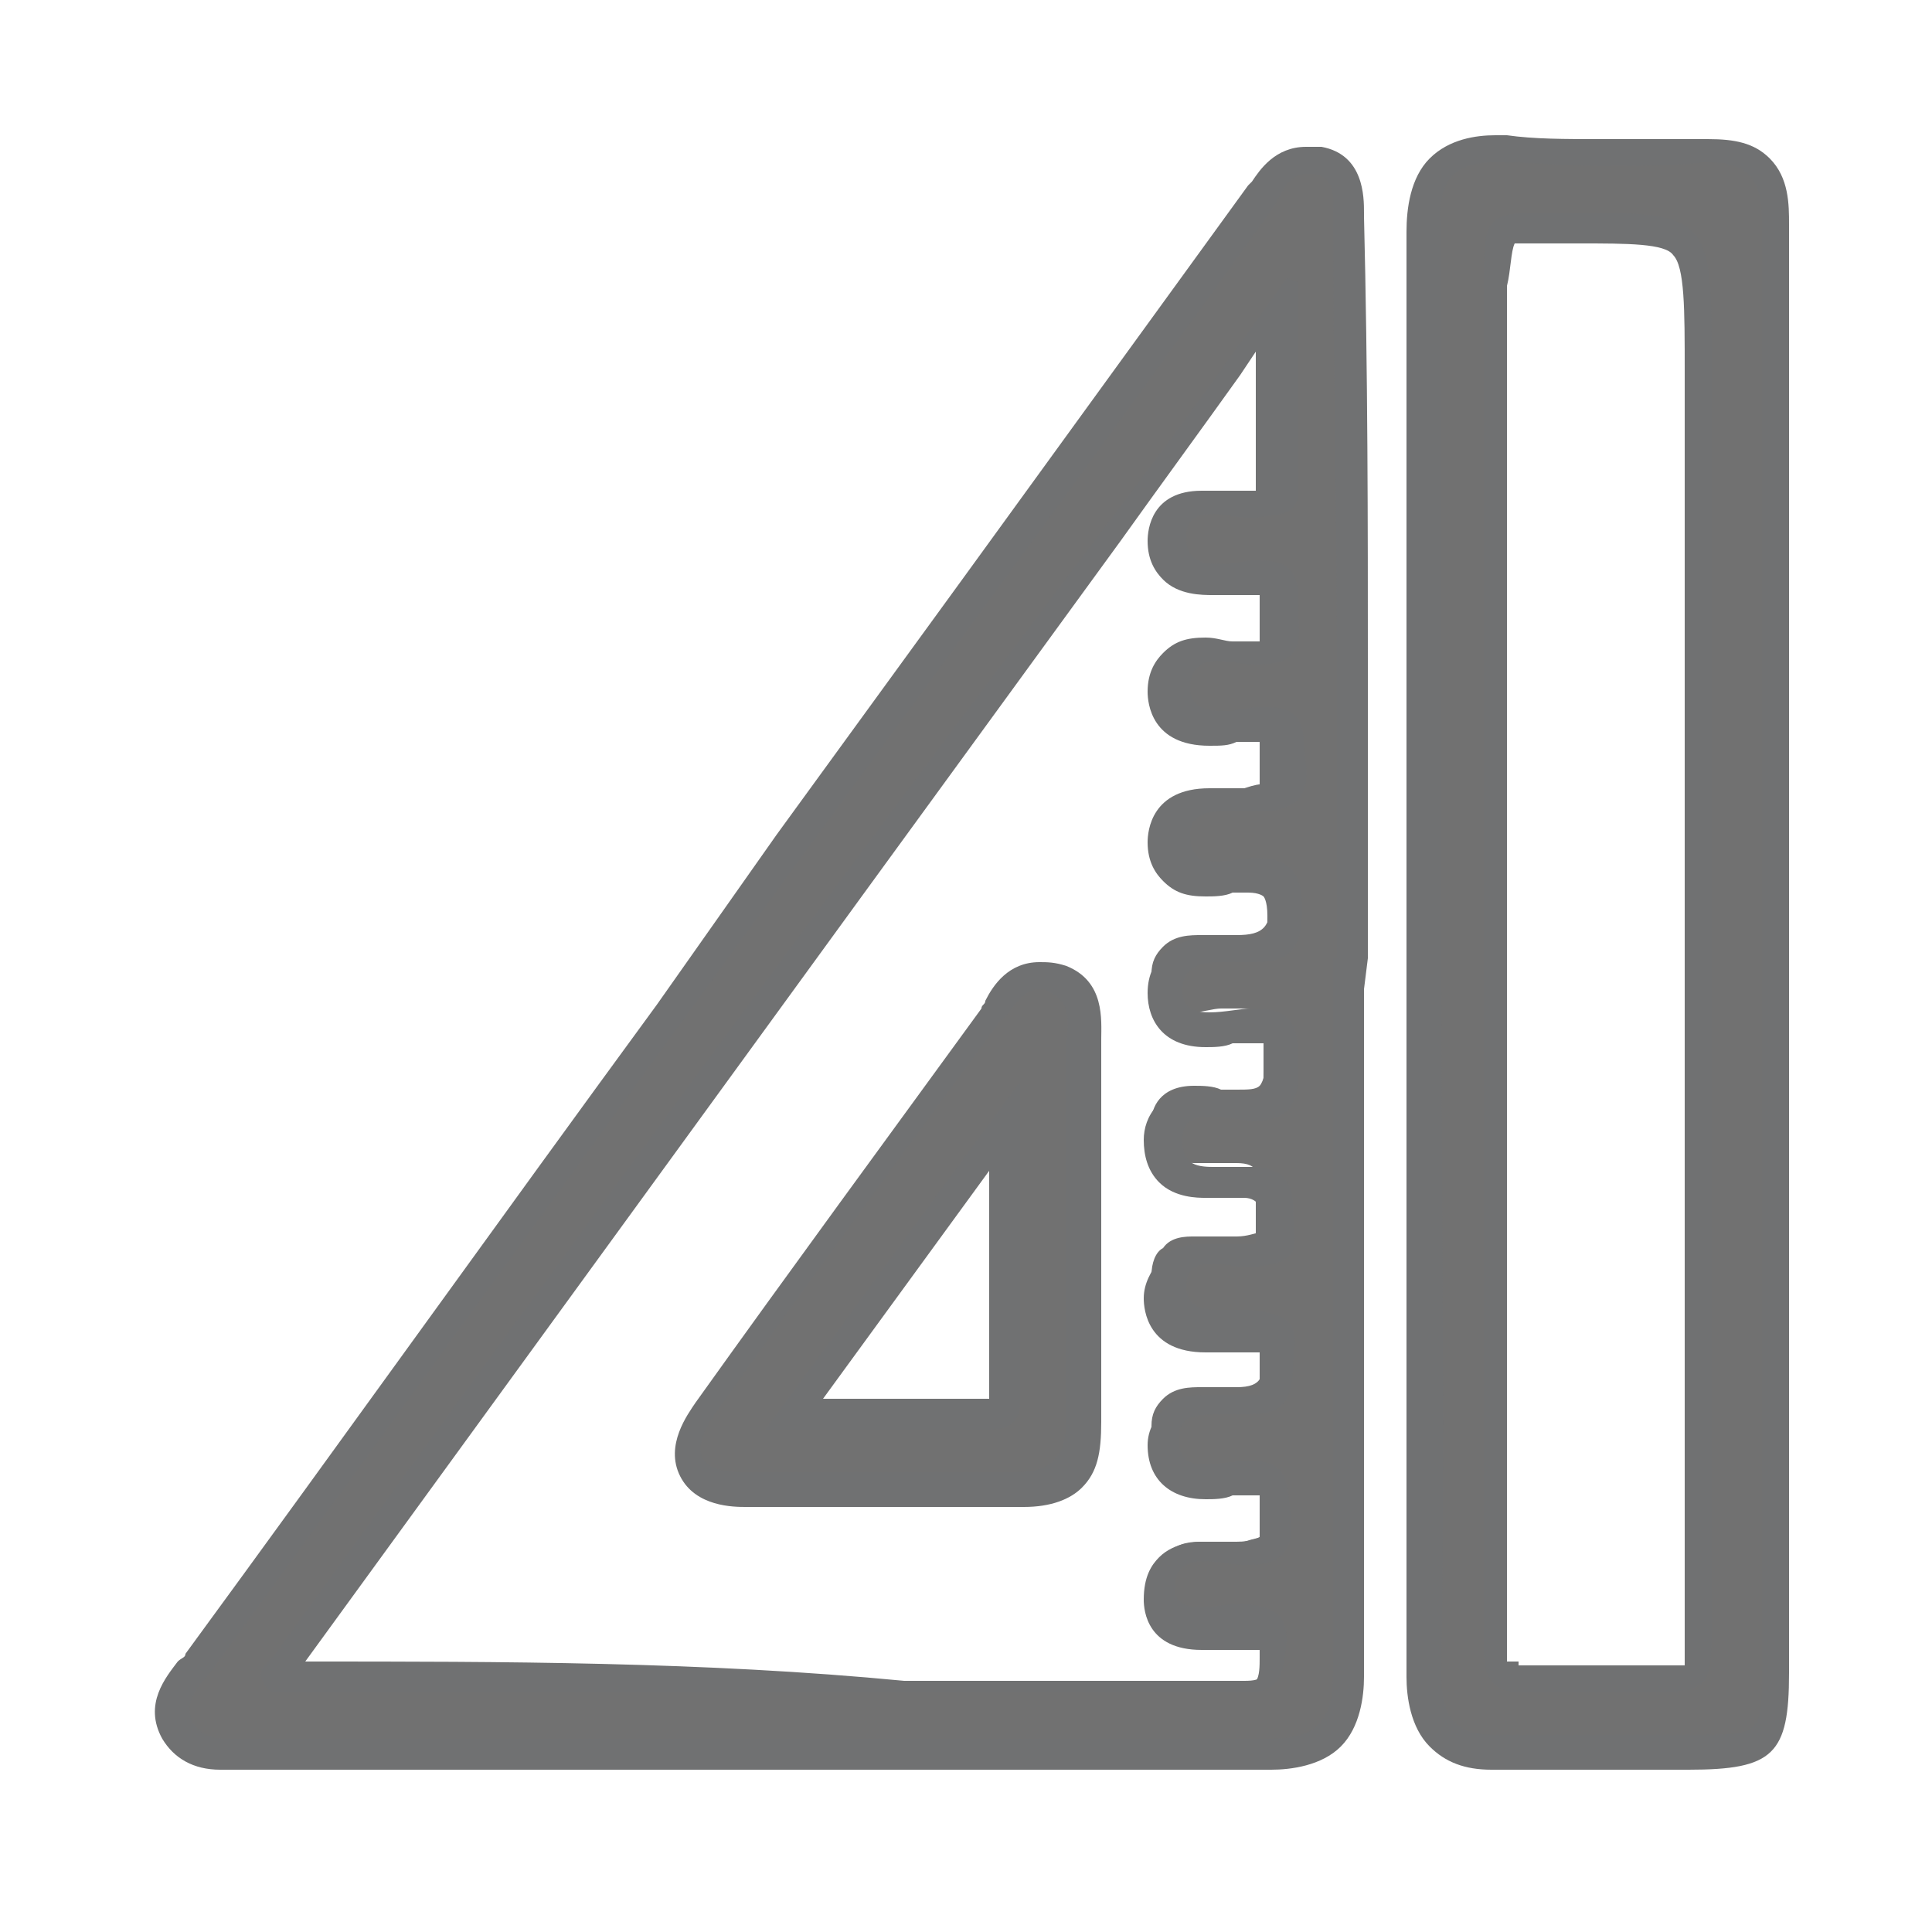 <?xml version="1.0" encoding="utf-8"?>
<!-- Generator: Adobe Illustrator 27.9.0, SVG Export Plug-In . SVG Version: 6.00 Build 0)  -->
<svg version="1.1" xmlns="http://www.w3.org/2000/svg" xmlns:xlink="http://www.w3.org/1999/xlink" x="0px" y="0px"
	 viewBox="0 0 50 50" style="enable-background:new 0 0 50 50;" xml:space="preserve">
<style type="text/css">
	.st0{fill:#717171;}
	.st1{fill:#707172;}
</style>
<g id="Layer_1">
</g>
<g id="Layer_2">
	<g id="_x37_euKDh_00000182486781276498014870000016964922168620601266_">
		<g>
			<g>
				<g>
					<path class="st0" d="M32.9,45.4c-4.8,0-9.6,0-14.4,0l-12.2,0c-0.1,0-0.2,0-0.2,0c-0.1,0-0.2,0-0.3,0c-0.3,0-0.8-0.1-1.1-0.6
						c-0.4-0.7,0.1-1.3,0.4-1.6C5,43.1,5,43,5.1,43c4-5.5,8-11.1,12.1-16.6L32.7,4.9c0.2-0.3,0.5-0.8,1.1-0.8c0.1,0,0.2,0,0.2,0
						c0.8,0.2,0.8,1,0.8,1.3l0,0.2c0,3.8,0.1,7.7,0.1,11.5c0,1.8,0,3.5,0,5.3l0,2.8h0l0,4.4c0,4.6,0,9.1,0,13.7
						c0,0.8-0.1,1.2-0.5,1.6C34.1,45.2,33.6,45.4,32.9,45.4L32.9,45.4z M28.7,13.8L7.5,43c0,0.1-0.1,0.1-0.2,0.2
						c-0.1,0.1-0.2,0.2-0.2,0.2c0,0,0,0.1,0.2,0.1c0.1,0,0.2,0,0.3,0c0.1,0,0.2,0,0.3,0c5.1,0,10.3,0,15.4,0h6.6c0.3,0,1.3,0,1.5,0
						c0.3,0,0.5,0,0.8,0c0,0,0,0,0,0c0.5,0,0.6-0.1,0.7-1c0-0.5,0-0.5-0.7-0.6c0,0,0,0-0.1,0c-0.2,0-0.3,0-0.5,0c-0.2,0-0.4,0-0.6,0
						c-0.9,0-1.1-0.6-1.1-0.9s0.1-0.6,0.3-0.8c0.3-0.3,0.7-0.3,0.9-0.3c0.2,0,0.4,0,0.5,0c0.1,0,0.3,0,0.4,0c0.4,0,0.6-0.1,0.7-0.2
						c0.1-0.1,0.1-0.3,0.1-0.7l0-0.2c0-0.7-0.1-0.9-0.7-0.9c0,0,0,0,0,0c-0.1,0-0.3,0-0.5,0c-0.2,0-0.4,0.1-0.7,0.1
						c-1,0-1.1-0.7-1.1-1.1c0-0.3,0.1-0.5,0.3-0.7c0.3-0.3,0.7-0.3,1-0.3c0.2,0,0.3,0,0.5,0c0.1,0,0.3,0,0.4,0
						c0.7,0,0.7-0.3,0.7-0.9c0-0.2,0-0.3,0-0.4c0-0.2,0-0.3,0-0.4c-0.1-0.1-0.5-0.1-0.7-0.2l-0.1,0c-0.1,0-0.2,0-0.4,0
						c-0.2,0-0.3,0-0.5,0c-1,0-1.2-0.5-1.2-1c0-0.3,0.1-0.6,0.3-0.7c0.2-0.3,0.6-0.3,0.8-0.3c0.2,0,0.3,0,0.5,0c0.1,0,0.3,0,0.4,0
						c0,0,0.2,0,0.2,0c0.3,0,0.5-0.1,0.6-0.1c0-0.1,0.1-0.2,0-0.4c0-0.2,0-0.3,0-0.5c0-0.6,0-0.9-0.6-0.9c0,0-0.1,0-0.1,0
						c-0.1,0-0.3,0-0.4,0c-0.2,0-0.3,0-0.5,0c-0.3,0-0.7,0-0.9-0.3c-0.2-0.2-0.3-0.5-0.3-0.8c0-0.3,0.2-0.9,1.1-0.9
						c0.2,0,0.5,0,0.7,0.1c0.2,0,0.3,0,0.4,0c0,0,0,0,0,0c0.3,0,0.5,0,0.6-0.1c0.1-0.1,0.2-0.5,0.2-0.9c0-0.9-0.1-1.1-0.7-1.1
						c-0.2,0-0.3,0-0.5,0c-0.2,0-0.5,0.1-0.7,0.1c-1,0-1.1-0.7-1.1-1c0-0.3,0.1-0.5,0.3-0.7c0.3-0.3,0.7-0.3,1-0.3
						c0.2,0,0.3,0,0.5,0c0.1,0,0.3,0,0.4,0c0.7,0,0.9-0.2,0.9-1c0-0.8-0.2-0.9-0.8-0.9c-0.1,0-0.3,0-0.4,0c-0.2,0-0.4,0-0.6,0
						c-0.4,0-0.7-0.1-0.9-0.3C30.1,22.2,30,22,30,21.7c0-0.4,0.2-1,1.2-1c0.2,0,0.3,0,0.5,0c0.1,0,0.3,0,0.4,0
						c0.4,0,0.7-0.1,0.8-0.2c0.1-0.1,0.1-0.3,0.1-0.6l0-0.3c0-0.7-0.1-0.8-0.6-0.8c0,0-0.1,0-0.2,0c-0.1,0-0.2,0-0.3,0
						c-0.2,0-0.5,0.1-0.7,0.1c-1.1,0-1.2-0.6-1.2-1c0-0.3,0.1-0.6,0.3-0.8c0.2-0.2,0.5-0.3,0.8-0.3c0.2,0,0.4,0,0.6,0.1
						c0.2,0,0.3,0,0.4,0l0,0c0.3,0,0.6,0,0.6-0.1c0.1-0.1,0.1-0.3,0.1-0.7l0-0.3c0-0.7,0-0.8-0.6-0.8l-0.1,0c-0.1,0-0.2,0-0.3,0
						c-0.2,0-0.4,0-0.6,0c-0.3,0-0.7,0-1-0.3c-0.2-0.2-0.3-0.4-0.3-0.8c0-0.3,0.2-0.9,1.1-0.9c0.2,0,0.3,0,0.5,0c0.1,0,0.3,0,0.4,0
						c0.1,0,0.1,0,0.2,0c0.1,0,0.2,0,0.3,0c0.5,0,0.5-0.1,0.5-0.3c0-1.3,0-2.5,0-3.8l0-1L28.7,13.8z"/>
					<path class="st1" d="M33.8,4.5c0,0,0.1,0,0.2,0c0.6,0.1,0.5,0.7,0.5,1.1c0,3.8,0.1,7.7,0.1,11.5c0,2.6,0,5.1,0,7.7
						c0,0,0,0-0.1,0c0,6.2,0,12.3,0,18.5c0,1.2-0.4,1.7-1.6,1.7c0,0,0,0,0,0c-4.8,0-9.6,0-14.4,0c-2.3,0-4.6,0-6.9,0
						c-1.8,0-3.5,0-5.3,0c0,0,0,0,0,0c-0.2,0-0.4,0-0.5,0c-0.3,0-0.6-0.1-0.8-0.4c-0.3-0.6,0.2-1,0.5-1.4c5.1-7,10.2-14.1,15.3-21.1
						c4.1-5.6,8.2-11.2,12.2-16.8C33.2,4.9,33.4,4.5,33.8,4.5 M7.3,43.8c0.2,0,0.4,0,0.6,0c0,0,0,0,0,0c5.1,0,10.3,0,15.4,0
						c2.2,0,4.4,0,6.6,0c0.5,0,1,0,1.5,0c0.3,0,0.5,0,0.8,0c0,0,0.1,0,0.1,0c0.9,0,0.9-0.6,1-1.3c0-0.8-0.4-0.9-1.1-1
						c0,0-0.1,0-0.1,0c-0.3,0-0.7,0.1-1,0.1c-0.4,0-0.7-0.1-0.7-0.5c0-0.6,0.4-0.7,0.8-0.7c0.3,0,0.7,0.1,1,0.1c0,0,0,0,0.1,0
						c0.9,0,1.2-0.4,1.1-1.3c-0.1-0.8,0-1.4-1.1-1.4c0,0,0,0,0,0c-0.3,0-0.7,0.1-1.1,0.1c-0.4,0-0.7-0.1-0.7-0.7
						c0-0.5,0.4-0.6,0.9-0.6c0.3,0,0.6,0,0.9,0c0,0,0.1,0,0.1,0c1.2,0,1-0.9,1.1-1.7c0.1-0.8-0.4-0.9-1.1-1c0,0-0.1,0-0.1,0
						c-0.3,0-0.6,0-0.8,0c-0.4,0-0.8-0.1-0.8-0.6c0-0.5,0.3-0.6,0.7-0.6c0.3,0,0.6,0.1,0.9,0.1c0.1,0,0.1,0,0.1,0
						c0.6-0.1,1.2-0.1,1.1-0.9c-0.1-0.7,0.2-1.6-1-1.7c-0.1,0-0.1,0-0.2,0c-0.3,0-0.6,0-0.9,0c-0.5,0-0.8-0.1-0.8-0.7
						c0-0.5,0.3-0.6,0.7-0.6c0.4,0,0.8,0.1,1.1,0.1c0,0,0,0,0.1,0c1,0,1.1-0.6,1.1-1.4c0-0.8,0-1.5-1.1-1.5c0,0-0.1,0-0.1,0
						c-0.3,0-0.7,0.1-1.1,0.1c-0.4,0-0.7-0.1-0.7-0.6c0-0.5,0.4-0.7,0.9-0.7c0.3,0,0.6,0,0.9,0c0,0,0,0,0.1,0c1,0,1.2-0.5,1.2-1.4
						c0-0.9-0.3-1.3-1.2-1.3c0,0,0,0,0,0c-0.3,0-0.7,0.1-1,0.1c-0.4,0-0.7-0.1-0.7-0.7c0-0.5,0.4-0.6,0.8-0.6c0.3,0,0.6,0,0.9,0
						c0,0,0,0,0.1,0c0.8,0,1.3-0.3,1.2-1.2c-0.1-0.7,0.1-1.5-1-1.5c-0.1,0-0.1,0-0.2,0c-0.3,0-0.6,0.1-0.9,0.1
						c-0.5,0-0.9-0.1-0.9-0.6c0-0.5,0.3-0.7,0.7-0.7c0.3,0,0.7,0.1,1,0.1c0,0,0,0,0,0c0.9,0,1.2-0.3,1.1-1.2c0-0.8,0.1-1.5-1-1.5
						c0,0-0.1,0-0.1,0c-0.3,0-0.6,0.1-0.9,0.1c-0.5,0-0.9-0.1-0.9-0.7c0-0.5,0.3-0.6,0.7-0.6c0.3,0,0.6,0.1,0.9,0.1
						c0.1,0,0.1,0,0.2,0c0.5-0.1,1.1,0,1.1-0.7c0-1.8,0-3.6,0-5.4c-0.1,0-0.2-0.1-0.3-0.1c-1.5,2.1-3,4.2-4.6,6.3
						C21.3,23.3,14.2,33,7.2,42.7C7,43,6.6,43.2,6.8,43.5C6.9,43.8,7.1,43.8,7.3,43.8 M33.8,3.8c-0.8,0-1.2,0.6-1.4,0.9l-0.1,0.1
						L24.9,15l-4.8,6.6L17,26c-4.1,5.6-8.1,11.2-12.2,16.8c0,0.1-0.1,0.1-0.2,0.2c-0.3,0.4-0.9,1.1-0.4,2c0.3,0.5,0.8,0.8,1.5,0.8
						c0.1,0,0.2,0,0.3,0c0.1,0,0.2,0,0.2,0l5.3,0l3.5,0l3.5,0c4.8,0,9.6,0,14.4,0c0.5,0,1.3-0.1,1.8-0.6c0.5-0.5,0.6-1.3,0.6-1.8
						c0-4.6,0-9.2,0-13.7l0-4.1h0l0.1-0.8l0-2.4c0-1.8,0-3.5,0-5.3c0-3.4,0-7.5-0.1-11.5l0-0.1c0-0.4,0-1.5-1.1-1.7
						C34,3.8,33.9,3.8,33.8,3.8L33.8,3.8z M7.9,43c4.8-6.6,9.6-13.2,14.4-19.8L29,14c1-1.4,2.1-2.9,3.1-4.3l0.4-0.6
						c0,1.2,0,2.4,0,3.6c0,0-0.1,0-0.1,0c-0.1,0-0.2,0-0.3,0c0,0-0.1,0-0.1,0c-0.1,0-0.3,0-0.4,0c-0.2,0-0.4,0-0.5,0
						c-1.3,0-1.4,1-1.4,1.3c0,0.5,0.2,0.8,0.4,1c0.4,0.4,1,0.4,1.3,0.4c0.2,0,0.4,0,0.6,0c0.1,0,0.2,0,0.3,0l0.1,0
						c0.1,0,0.2,0,0.2,0c0,0.1,0,0.3,0,0.5c0,0.1,0,0.2,0,0.3c0,0.2,0,0.3,0,0.4c0,0-0.1,0-0.3,0c-0.1,0-0.3,0-0.4,0
						c-0.2,0-0.4-0.1-0.7-0.1c-0.5,0-0.8,0.1-1.1,0.4c-0.2,0.2-0.4,0.5-0.4,1c0,0.3,0.1,1.4,1.6,1.4c0.3,0,0.5,0,0.7-0.1
						c0.1,0,0.2,0,0.3,0c0,0,0.1,0,0.1,0c0,0,0,0,0,0c0.1,0,0.1,0,0.2,0c0,0.1,0,0.3,0,0.5c0,0.1,0,0.2,0,0.3c0,0.2,0,0.3,0,0.3
						c0,0,0,0,0,0c0,0-0.1,0-0.4,0.1c0,0,0,0,0,0c-0.1,0-0.3,0-0.4,0c-0.2,0-0.4,0-0.5,0c-1.5,0-1.6,1.1-1.6,1.4
						c0,0.5,0.2,0.8,0.4,1c0.3,0.3,0.6,0.4,1.1,0.4c0.2,0,0.5,0,0.7-0.1c0.1,0,0.3,0,0.4,0c0,0,0,0,0,0c0.3,0,0.4,0.1,0.4,0.1
						c0,0,0,0,0,0c0,0,0.1,0.1,0.1,0.5c0,0.6,0,0.6-0.5,0.6c0,0,0,0,0,0c-0.1,0-0.3,0-0.4,0c-0.2,0-0.3,0-0.5,0
						c-0.4,0-0.9,0-1.3,0.4c-0.2,0.2-0.4,0.5-0.4,1c0,0.7,0.4,1.4,1.5,1.4c0.2,0,0.5,0,0.7-0.1c0.1,0,0.3,0,0.4,0l0.1,0
						c0.2,0,0.3,0,0.3,0c0,0.1,0,0.5,0,0.7c0,0.3,0,0.5-0.1,0.6c0,0,0,0,0,0c0,0-0.1,0-0.3,0l-0.1,0c-0.1,0-0.3,0-0.4,0
						c-0.2,0-0.5-0.1-0.7-0.1c-1.1,0-1.5,0.7-1.5,1.3c0,0.4,0.1,0.8,0.4,1.1c0.4,0.4,1,0.4,1.2,0.4c0.2,0,0.3,0,0.5,0
						c0.1,0,0.2,0,0.4,0c0,0,0.1,0,0.1,0c0.2,0,0.3,0.1,0.3,0.1c0,0.1,0,0.3,0,0.5c0,0.2,0,0.3,0,0.5c0,0,0,0,0,0.1
						c-0.1,0-0.2,0-0.3,0l-0.1,0c0,0,0,0-0.1,0c-0.1,0-0.2,0-0.4,0c-0.2,0-0.4,0-0.5,0c-0.2,0-0.7,0-1.1,0.4c-0.2,0.3-0.4,0.6-0.4,1
						c0,0.3,0.1,1.4,1.6,1.4c0.2,0,0.3,0,0.5,0c0.1,0,0.2,0,0.4,0c0,0,0.1,0,0.1,0c0.2,0,0.3,0,0.4,0c0,0,0,0.1,0,0.1
						c0,0.2,0,0.3,0,0.5c0,0.2,0,0.4,0,0.5c0,0,0,0,0,0c0,0-0.1,0-0.3,0l-0.1,0c-0.1,0-0.2,0-0.4,0c-0.2,0-0.3,0-0.5,0
						c-0.4,0-0.9,0-1.2,0.4c-0.2,0.2-0.4,0.5-0.4,0.9c0,0.9,0.6,1.4,1.5,1.4c0.2,0,0.5,0,0.7-0.1c0.2,0,0.3,0,0.4,0
						c0.2,0,0.3,0,0.3,0c0,0,0,0.3,0,0.5l0,0.2c0,0.3,0,0.4,0,0.4c0,0,0,0,0,0c0,0-0.1,0-0.4,0.1c0,0,0,0,0,0c-0.1,0-0.3,0-0.4,0
						c-0.2,0-0.4,0-0.6,0c-0.2,0-0.8,0-1.2,0.4c-0.2,0.2-0.4,0.5-0.4,1.1c0,0.3,0.1,1.3,1.5,1.3c0.2,0,0.4,0,0.6,0
						c0.1,0,0.3,0,0.4,0c0,0,0,0,0.1,0c0.2,0,0.3,0,0.4,0c0,0,0,0.1,0,0.2c0,0.2,0,0.5-0.1,0.6c0,0,0,0,0,0c0,0-0.1,0-0.1,0l-0.1,0
						c-0.3,0-0.5,0-0.8,0c-0.3,0-0.5,0-0.8,0c-0.2,0-0.5,0-0.7,0l-3.2,0l-3.4,0C18.2,43,13,43,7.9,43C7.9,43,7.9,43,7.9,43L7.9,43z"
						/>
				</g>
				<g>
					<path class="st0" d="M38.6,45.4c-0.6,0-1-0.1-1.3-0.4c-0.3-0.3-0.5-0.8-0.5-1.6c0-4.7,0-9.4,0-14.1l0-4.7l0-4.9
						c0-4.5,0-9.2,0-13.7c0-0.8,0.1-1.3,0.5-1.6C37.6,4,38,3.9,38.7,3.9c0.1,0,0.2,0,0.2,0c0.8,0,1.6,0.1,2.5,0.1
						c0.9,0,1.8,0,2.6-0.1l0.2,0c0.6,0,1,0.1,1.3,0.4c0.3,0.3,0.4,0.8,0.4,1.4c0,3.2,0,6.3,0,9.5l0,7.7c0,6.8,0,13.5,0,20.3
						c0,2-0.2,2.2-2.2,2.2c0,0-1.1,0-1.6,0c-0.5,0-0.9,0-1.4,0c-0.6,0-1.2,0-1.9,0C38.7,45.4,38.7,45.4,38.6,45.4z M42.2,43.4
						c1.7,0,1.7,0,1.7-1.6l0-32.3c0-1.7,0-2.8-0.3-3.2c-0.3-0.4-1-0.4-2.7-0.4l-0.6,0c-1.5,0-1.5,0-1.5,1.6v34.3l0,0.4
						c0,0.2,0,0.4,0,0.6c0,0.3,0,0.4,0.1,0.5c0.1,0.1,0.3,0.1,0.5,0.1c0.3,0,0.6,0,0.8,0L42.2,43.4z"/>
					<path class="st1" d="M38.7,4.2c0.1,0,0.1,0,0.2,0c0.8,0,1.7,0.1,2.5,0.1c0.9,0,1.8,0,2.7-0.1c0,0,0.1,0,0.1,0
						c1,0,1.4,0.4,1.4,1.5c0,4.4,0,8.7,0,13.1c0,8.1,0,16.2,0,24.3c0,1.8,0,1.8-1.8,1.8c-0.1,0-0.1,0-0.2,0c-0.9,0-1.8,0-2.8,0
						c-0.6,0-1.3,0-1.9,0c-0.1,0-0.1,0-0.2,0c-1.1,0-1.4-0.5-1.4-1.6c0.1-6.3,0-12.5,0-18.8c0-6.2,0-12.4,0-18.7
						C37.2,4.7,37.6,4.2,38.7,4.2 M39.4,43.8C39.4,43.8,39.4,43.8,39.4,43.8c0.3,0,0.6,0,0.9,0c0.6,0,1.3,0,1.9,0c0,0,0.1,0,0.1,0
						c2,0,2,0,2-2c0-5.7,0-11.4,0-17c0-5.1,0-10.2,0-15.3c0-3.8,0-4-3.4-4c-0.2,0-0.4,0-0.6,0c-1.9,0-1.9,0-1.9,2
						c0,11.4,0,22.9,0,34.3c0,0.3,0,0.6,0,0.9C38.4,43.5,38.7,43.8,39.4,43.8 M38.7,3.5L38.7,3.5c-0.5,0-1.2,0.1-1.7,0.6
						c-0.5,0.5-0.6,1.3-0.6,1.9c0,4.6,0,9.2,0,13.7c0,1.6,0,3.3,0,4.9c0,1.6,0,3.2,0,4.9c0,4.6,0,9.3,0,13.9c0,0.5,0.1,1.3,0.6,1.8
						c0.4,0.4,0.9,0.6,1.6,0.6c0.1,0,0.2,0,0.2,0c0.5,0,1.1,0,1.9,0c0.5,0,0.9,0,1.4,0c0.5,0,0.9,0,1.4,0l0.2,0
						c2.2,0,2.6-0.4,2.6-2.5c0-6.3,0-12.5,0-18.8l0-5.6c0-1.2,0-2.4,0-3.6c0-3.1,0-6.3,0-9.5c0-0.5,0-1.2-0.5-1.7
						c-0.4-0.4-0.9-0.5-1.6-0.5c-0.1,0-0.1,0-0.2,0c-1,0-1.8,0-2.6,0c-0.9,0-1.7,0-2.4-0.1C38.8,3.5,38.7,3.5,38.7,3.5L38.7,3.5z
						 M39.2,6.3c0.2,0,0.7,0,1.1,0l0.6,0c1.2,0,2.2,0,2.4,0.3c0.3,0.3,0.3,1.4,0.3,3l0,10.9l0,4.4l0,7l0,10c0,0.5,0,1,0,1.2
						c-0.2,0-0.7,0-1.3,0l-0.1,0c-0.3,0-0.6,0-1,0c-0.3,0-0.6,0-1,0c-0.3,0-0.6,0-0.9,0l0,0.8V43c-0.2,0-0.2,0-0.3,0
						c0,0,0-0.1,0-0.3c0-0.2,0-0.4,0-0.6c0-0.1,0-0.2,0-0.4l0-3.2l0-31.1C39.1,7,39.1,6.5,39.2,6.3L39.2,6.3z"/>
				</g>
				<g>
					<path class="st0" d="M22.1,38.6c-0.9,0-1.9,0-2.8,0c-0.3,0-1.1,0-1.3-0.6c-0.3-0.6,0.2-1.3,0.4-1.5c2.5-3.5,5-6.9,7.4-10.2
						c0-0.1,0.1-0.1,0.1-0.2c0.2-0.4,0.5-0.8,1.1-0.8c0.1,0,0.3,0,0.4,0.1c0.8,0.3,0.7,1,0.7,1.5c0,0.1,0,0.2,0,0.3
						c0,1.2,0,2.4,0,3.5l0,2.6c0,1.2,0,2.3,0,3.5c0,0.6-0.1,1.1-0.4,1.4c-0.3,0.3-0.7,0.4-1.2,0.4l-1.1,0L22.1,38.6z M25.6,36.6
						c0.4,0,0.4-0.2,0.4-0.4c0-1.9,0-3.8,0-5.9v-1.2l-5.5,7.5L25.6,36.6z"/>
					<path class="st1" d="M26.9,25.6c0.1,0,0.2,0,0.3,0.1c0.6,0.3,0.4,0.9,0.4,1.4c0,1.6,0,3.2,0,4.7c0,1.6,0,3.2,0,4.9
						c0,0.9-0.3,1.4-1.3,1.4c0,0,0,0,0,0c-0.4,0-0.7,0-1.1,0c-1,0-2.1,0-3.1,0c-1,0-1.9,0-2.9,0c-1.1,0-1.4-0.5-0.7-1.5
						c2.4-3.4,4.9-6.8,7.4-10.2C26.2,26.2,26.4,25.6,26.9,25.6 M23.1,37c0.9,0,1.7,0,2.5,0c0.5,0,0.8-0.2,0.8-0.7c0-2.6,0-5.2,0-8.3
						c-2.3,3.1-4.3,5.9-6.6,9C21,37,22,37,23.1,37 M26.9,24.9L26.9,24.9c-0.8,0-1.2,0.6-1.4,1c0,0.1-0.1,0.1-0.1,0.2
						c-2.4,3.3-4.9,6.7-7.4,10.2c-0.2,0.3-0.8,1.1-0.4,1.9c0.4,0.8,1.4,0.8,1.7,0.8c1,0,1.9,0,2.9,0l1.6,0l1.6,0c0.4,0,0.7,0,1.1,0
						c0.7,0,1.2-0.2,1.5-0.5c0.4-0.4,0.5-0.9,0.5-1.7c0-1.2,0-2.3,0-3.5c0-0.5,0-0.9,0-1.4l0-1.2c0-1.1,0-2.3,0-3.5
						c0-0.1,0-0.2,0-0.3c0-0.5,0.1-1.5-0.9-1.9C27.3,24.9,27.1,24.9,26.9,24.9L26.9,24.9z M21.3,36.2l4.3-5.9l0,0c0,2.1,0,4,0,5.9
						c0,0,0,0,0,0l-2.5,0l-1.5,0L21.3,36.2L21.3,36.2z"/>
				</g>
			</g>
		</g>
	</g>
</g>
</svg>
